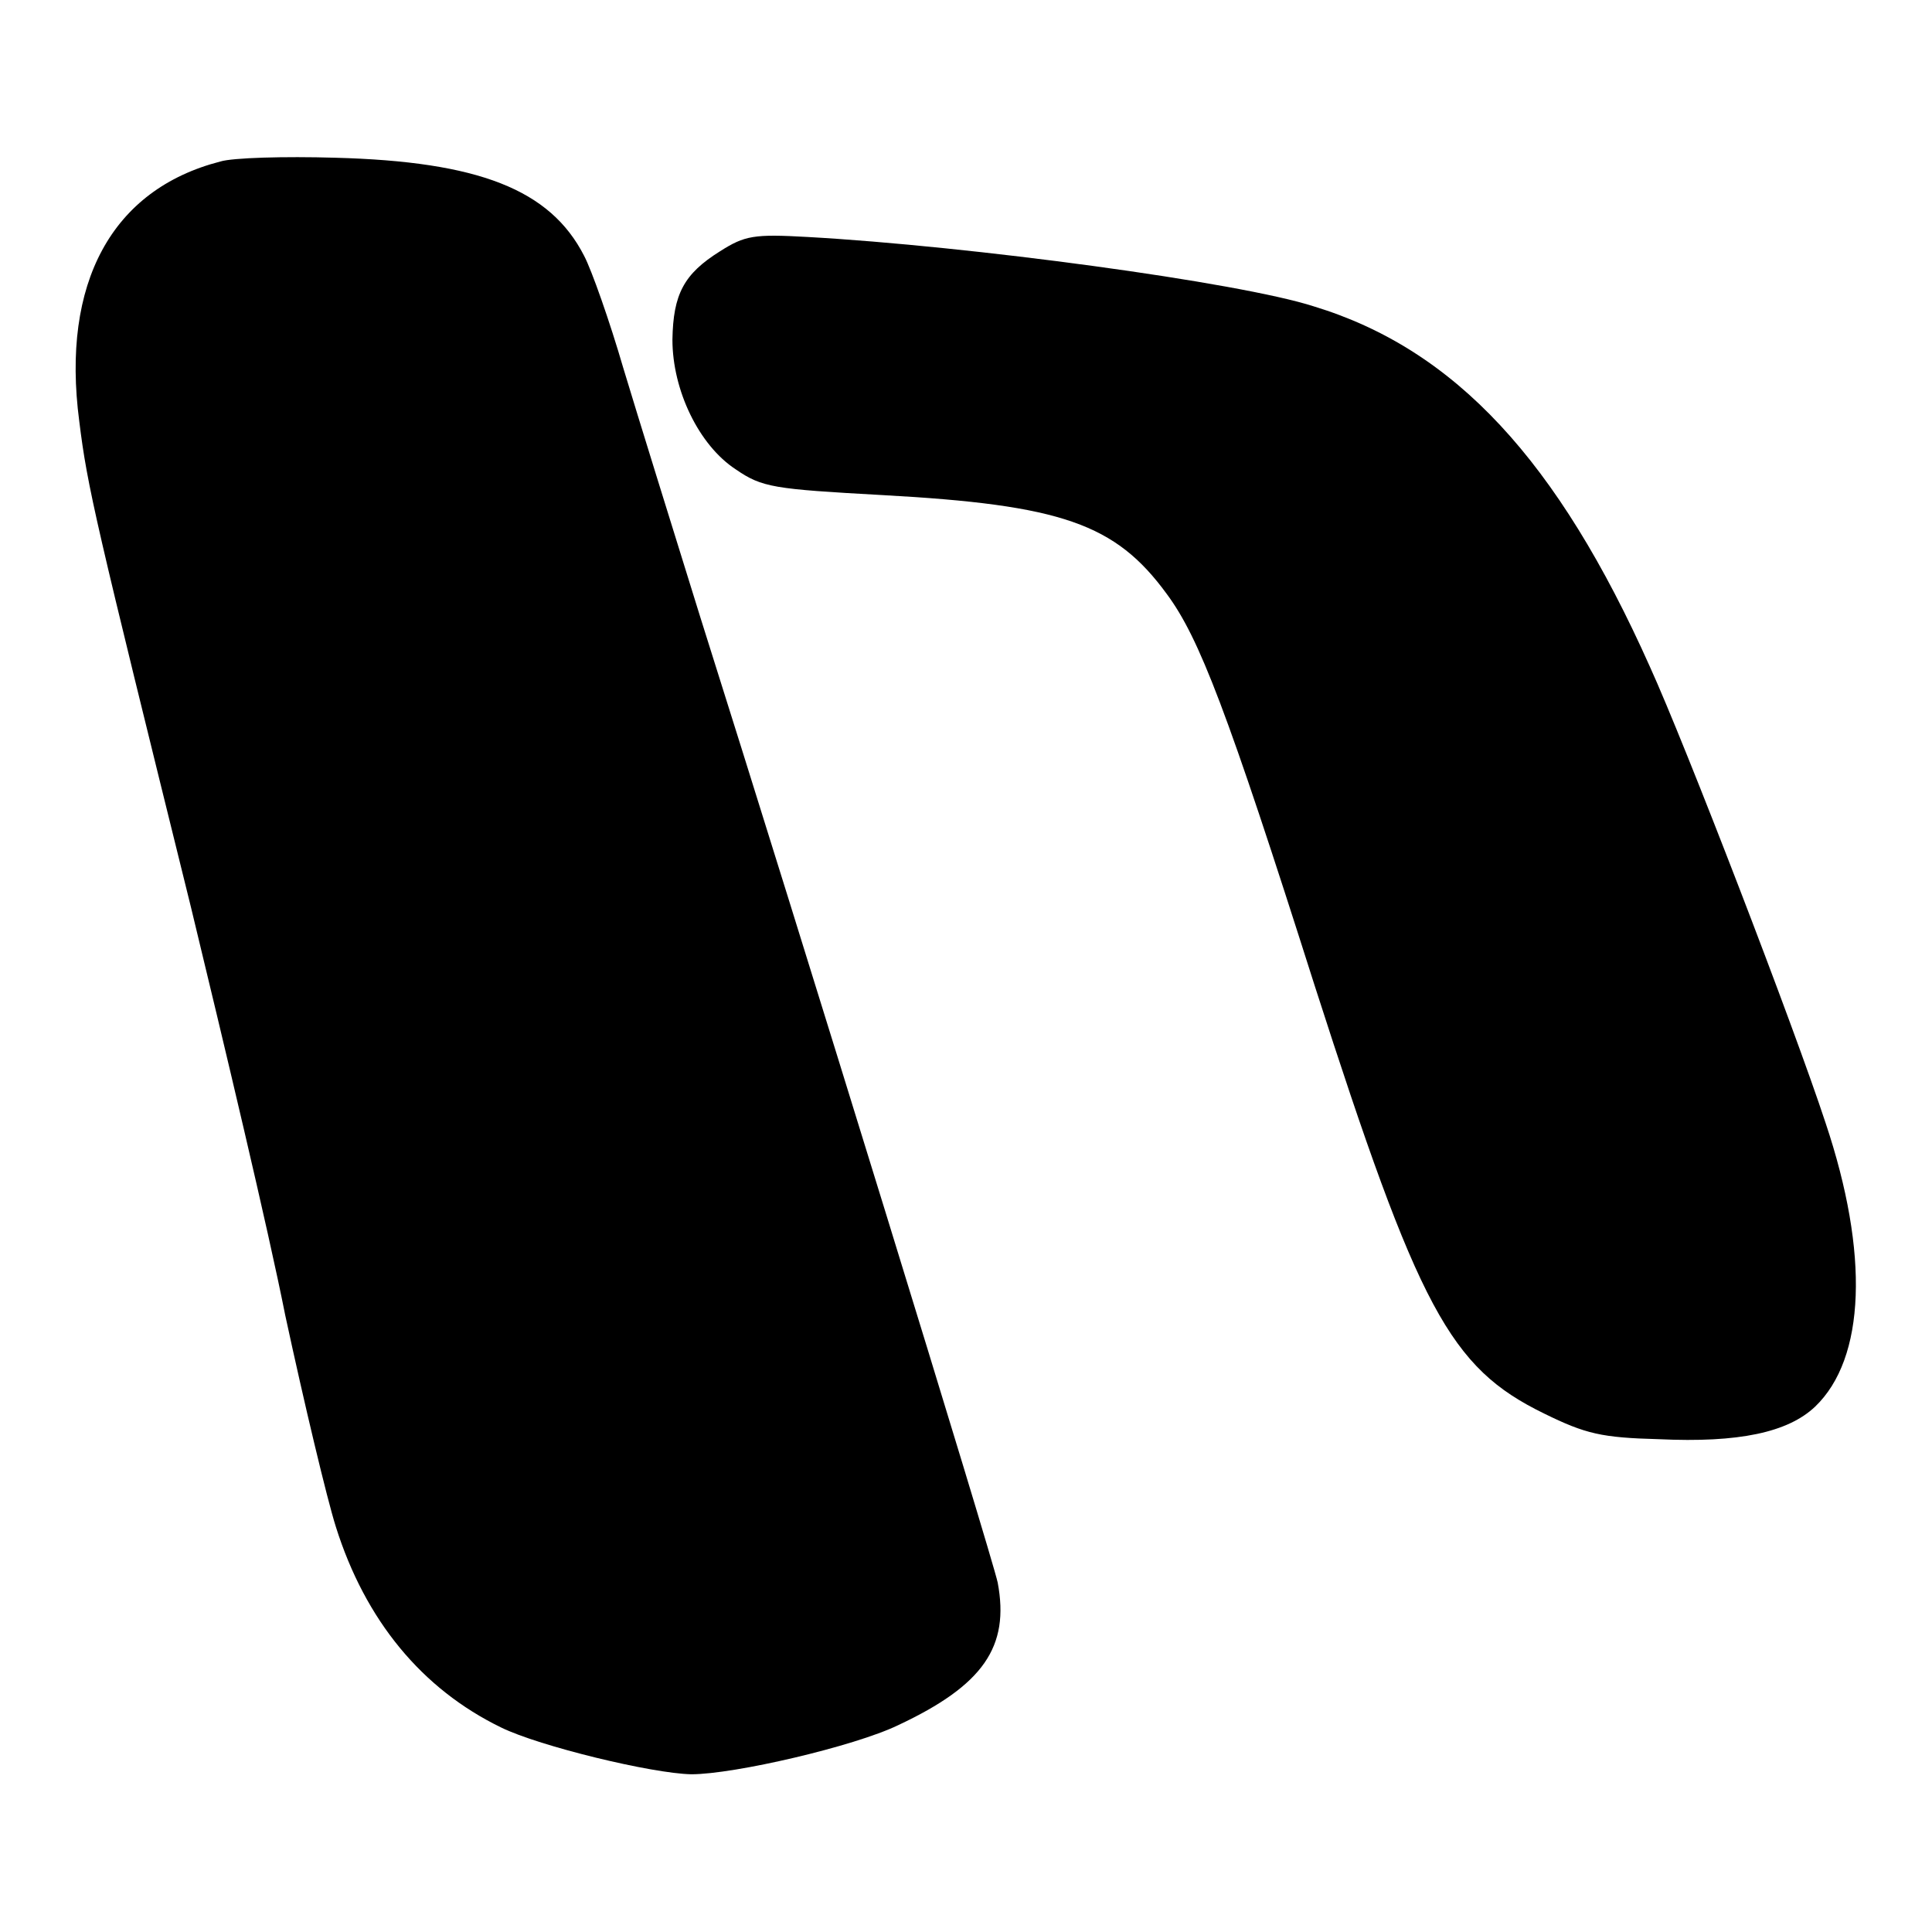 <?xml version="1.0" encoding="utf-8"?>
<!-- Svg Vector Icons : http://www.onlinewebfonts.com/icon -->
<!DOCTYPE svg PUBLIC "-//W3C//DTD SVG 1.1//EN" "http://www.w3.org/Graphics/SVG/1.1/DTD/svg11.dtd">
<svg version="1.1" xmlns="http://www.w3.org/2000/svg" xmlns:xlink="http://www.w3.org/1999/xlink" x="0px" y="0px" viewBox="0 0 256 256" enable-background="new 0 0 256 256" xml:space="preserve">
<g> <g> <path fill="#000000" d="M29.2,21.4C14.8,25.1,8.1,37.5,10.5,55.8c1.1,8.9,2.1,13,14.8,64.4c4.4,18.2,10.2,42.5,12.5,54.1  c2.5,11.6,5.5,24.2,6.7,28c3.9,12.4,11.4,21.5,21.9,26.6c5.1,2.5,20,6.1,25.2,6.2c5.7,0,21.6-3.7,27.4-6.5  c11.3-5.3,14.8-10.4,13.2-18.9c-0.8-3.7-26-85.5-39.4-127.9c-3.7-11.9-8.3-26.7-10.2-33c-1.8-6.2-4.2-13-5.2-14.9  c-4.5-8.8-14-12.5-33-13C37.7,20.7,30.8,20.9,29.2,21.4z"/> <path fill="#000000" d="M95.4,33.3c-4.8,3-6.2,5.7-6.3,11.7c0,6.7,3.5,14,8.4,17.2c3.5,2.4,5,2.6,19.4,3.4  c23.8,1.3,30.9,3.8,37.7,13.1c4.3,5.8,8,15.4,19.6,51.9c13.8,42.9,17.9,50.6,30.4,56.7c5.5,2.7,7.6,3.2,15.2,3.4  c10.6,0.5,17.1-0.9,20.7-4.3c6.7-6.4,7.2-20.3,1.4-37.6c-4.2-12.8-18.6-50.2-23.3-60.5c-12.2-27.3-25.8-42-44.5-47.7  c-9.9-3.2-45.6-8-67.1-9.2C99.9,31,98.7,31.2,95.4,33.3z"/> </g></g>
</svg>